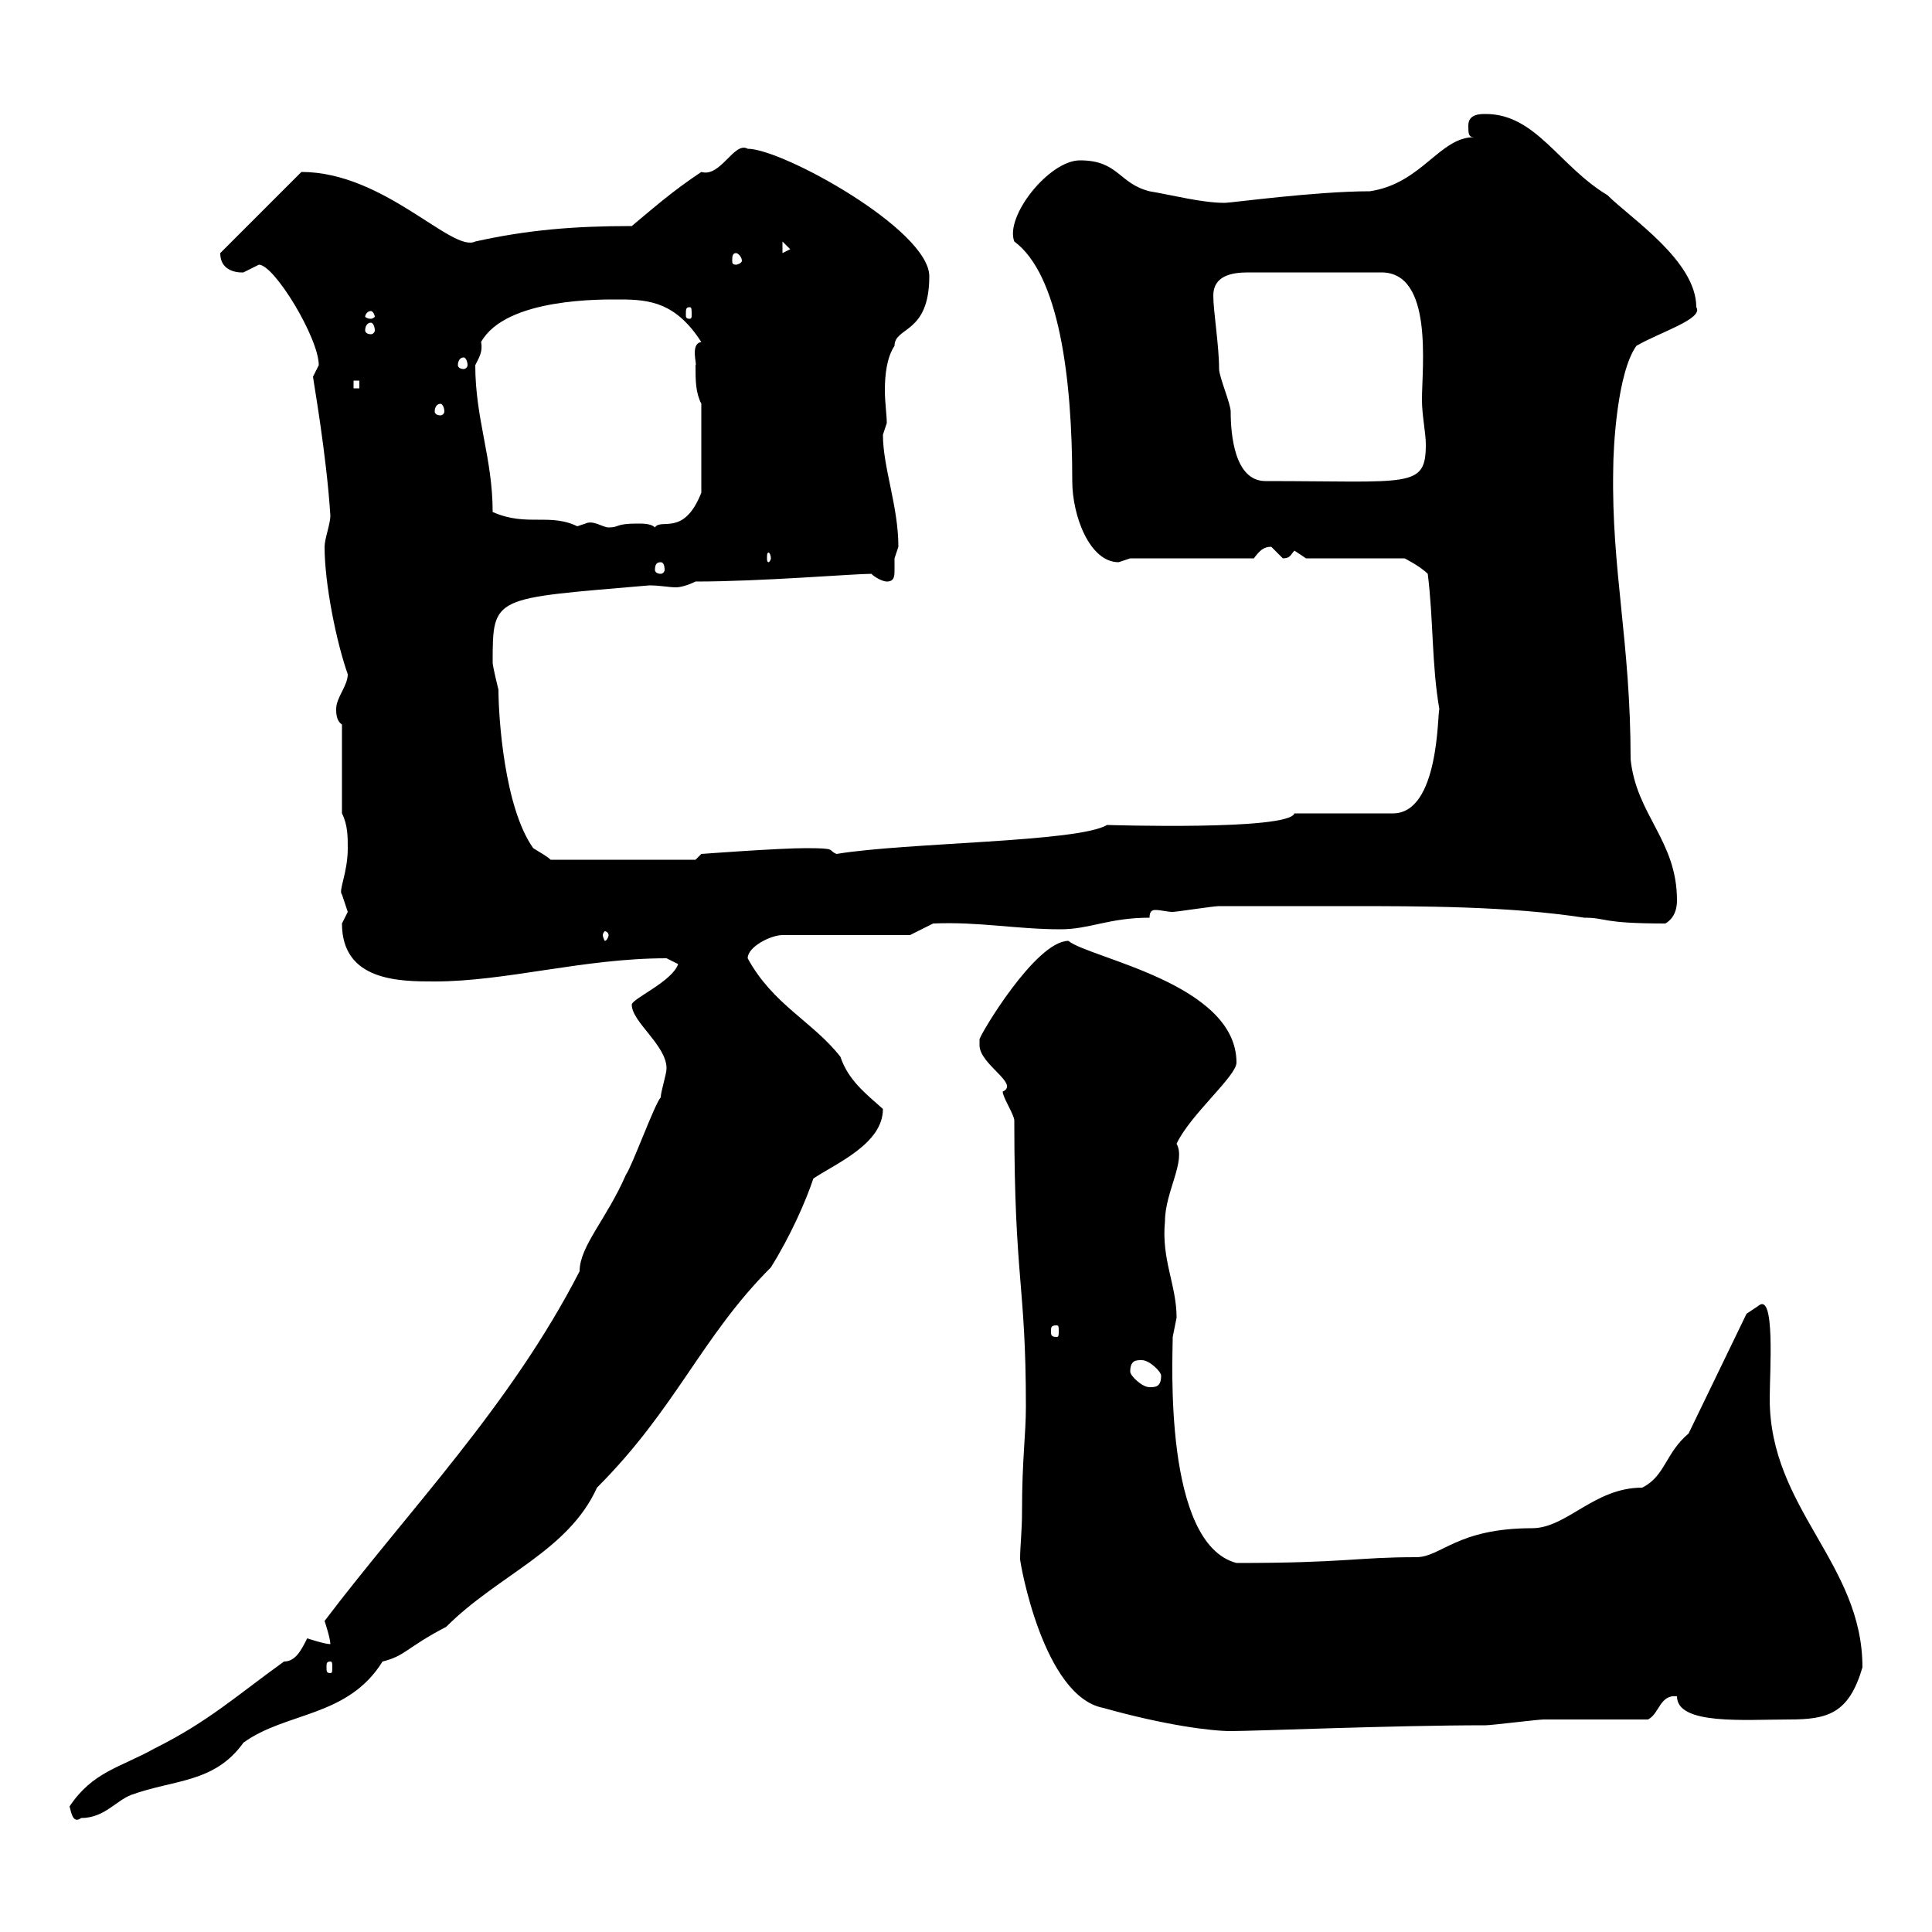 <svg xmlns="http://www.w3.org/2000/svg" xmlns:xlink="http://www.w3.org/1999/xlink" width="300" height="300"><path d="M10.80 280.50C11.10 281.70 11.40 283.20 12.60 282.30C16.20 282.30 18 279.60 20.40 278.70C27 276.30 33.30 276.90 37.80 270.60C44.40 265.80 54 266.70 59.40 258C63 257.10 63 255.90 69.30 252.60C77.40 244.50 88.20 240.90 92.70 231C105 218.70 108.90 207.60 119.70 196.80C122.70 192 125.10 186.60 126.30 183C129.90 180.60 137.10 177.60 137.10 172.20C134.40 169.80 131.70 167.70 130.50 164.10C126.30 158.70 120 156 116.10 148.80C116.10 147 119.70 145.20 121.50 145.20L141.30 145.20L144.90 143.40C152.10 143.10 157.80 144.30 164.70 144.30C169.20 144.30 172.20 142.50 178.50 142.50C178.50 141.60 178.80 141.30 179.40 141.30C180.30 141.30 181.20 141.60 182.10 141.60C182.70 141.60 188.40 140.70 189.30 140.70C192 140.70 203.70 140.70 206.40 140.70L209.10 140.70C220.80 140.70 234.30 140.70 246 142.50C249.60 142.50 248.40 143.40 258.60 143.40C260.10 142.50 260.40 141 260.40 139.80C260.40 130.50 254.10 126.60 253.20 117.90C253.20 99.60 250.20 88.50 250.50 72.90C250.50 69.60 251.10 57.90 254.10 53.70C257.70 51.60 264.60 49.50 263.40 47.70C263.40 40.50 253.20 33.90 249.60 30.30C242.10 25.80 238.50 17.70 230.70 17.70C229.80 17.70 228 17.70 228 19.50C228 20.70 228 21.30 228.90 21.30C223.50 21.30 220.80 28.50 212.70 29.70C204.30 29.70 191.10 31.50 190.20 31.50C186.60 31.50 182.10 30.30 178.50 29.70C173.70 28.50 173.70 24.90 167.70 24.90C162.90 24.90 156 33.60 157.50 37.50C164.40 42.60 166.50 58.50 166.50 74.70C166.50 80.10 169.20 87.30 173.70 87.30C173.70 87.30 175.50 86.70 175.50 86.70L194.70 86.70C195.60 85.50 196.20 84.90 197.40 84.90C197.40 84.90 199.20 86.70 199.20 86.70C200.40 86.70 200.40 86.10 201 85.50C201 85.50 202.80 86.70 202.80 86.70L218.10 86.70C218.10 86.70 220.50 87.90 221.70 89.10C222.60 96.30 222.30 103.20 223.50 110.10C223.20 110.70 223.50 126.30 216.30 126.30L201 126.30C200.10 129 171.90 128.10 171.90 128.10C167.40 130.80 140.70 130.80 129.90 132.60C128.40 132 130.20 131.70 125.10 131.70C120.90 131.70 108.90 132.60 108.90 132.60L108 133.50L85.50 133.50C84.90 132.90 83.70 132.30 82.80 131.70C78.30 125.40 77.40 111.30 77.40 107.10C77.40 107.10 76.50 103.50 76.50 102.90C76.50 92.40 76.50 93 100.80 90.90C102.60 90.90 103.80 91.20 105 91.20C105.60 91.20 106.80 90.90 108 90.30C118.20 90.30 132.60 89.10 135.30 89.10C135.90 89.70 137.10 90.30 137.70 90.30C138.90 90.30 138.90 89.40 138.90 88.50C138.90 87.60 138.90 87 138.90 86.70C138.90 86.70 139.50 84.90 139.50 84.90C139.50 78.60 137.10 72.60 137.10 67.50C137.10 67.50 137.70 65.70 137.70 65.70C137.70 64.50 137.40 62.40 137.40 60.60C137.40 58.20 137.70 55.50 138.90 53.70C138.90 50.70 144.30 51.90 144.30 42.90C144.30 35.70 121.50 23.10 116.10 23.10C114 21.90 111.90 27.60 108.90 26.70C104.40 29.70 101.70 32.10 98.10 35.10C89.10 35.10 81.90 35.70 73.80 37.50C70.20 39.30 59.70 26.70 46.80 26.70L34.20 39.30C34.20 42.60 37.80 42.30 37.80 42.30C37.80 42.30 40.20 41.10 40.20 41.10C42.60 41.10 49.50 52.50 49.50 56.70C49.50 56.70 48.60 58.50 48.60 58.50C48.60 58.80 50.70 70.50 51.30 80.10C51.30 81.30 50.40 83.70 50.40 84.90C50.40 90.60 52.20 99.60 54 104.70C54 106.50 52.20 108.30 52.20 110.10C52.20 110.70 52.20 111.90 53.10 112.50L53.10 126.30C54 128.10 54 129.90 54 131.70C54 135.60 52.50 138.30 53.10 138.90C53.10 138.90 54 141.60 54 141.60C54 141.60 53.10 143.40 53.10 143.40C53.10 152.40 62.10 152.40 67.50 152.40C78.60 152.40 90.60 148.80 103.50 148.80L105.30 149.70C104.40 152.40 98.10 155.10 98.10 156C98.10 158.70 103.50 162.30 103.50 165.90C103.50 166.80 102.60 169.50 102.60 170.40C101.70 171.30 98.10 181.20 97.20 182.40C94.20 189.30 90 193.50 90 197.40C79.20 218.40 63.60 234.30 50.40 251.70C50.40 251.70 51.30 254.40 51.30 255.30C50.40 255.30 47.70 254.40 47.70 254.40C46.80 256.20 45.90 258 44.10 258C36.60 263.40 32.40 267.30 24 271.50C18.60 274.50 14.40 275.10 10.80 280.50ZM158.70 234.60C158.70 237.90 158.40 240 158.40 242.10C158.40 242.70 162 263.40 171.30 265.20C180.90 267.90 188.10 268.80 191.10 268.80C195 268.80 216.30 267.90 230.70 267.90C231.60 267.90 238.80 267 239.70 267C242.40 267 253.20 267 255.90 267C257.70 266.10 257.70 263.10 260.40 263.40C260.40 267.90 270.90 267 277.80 267C283.80 267 287.10 266.10 289.20 258.90C289.20 242.70 274.80 234.30 274.80 217.20C274.80 213 275.70 200.40 273 202.80C273 202.80 271.20 204 271.20 204L262.20 222.60C258.60 225.60 258.60 229.20 255 231C247.50 231 243.30 237.30 237.90 237.30C226.20 237.30 223.80 241.80 219.90 241.80C210.60 241.80 209.10 242.70 192 242.70C180.60 239.70 182.10 210.90 182.10 207.60C182.10 207.60 182.70 204.60 182.70 204.60C182.70 199.50 180.30 195.60 180.90 189.60C180.90 185.10 184.20 180.30 182.70 177.60C184.80 173.10 192 167.10 192 165C192 152.70 169.20 148.80 165.90 146.10C160.80 146.10 152.10 160.80 152.10 161.40C152.10 161.40 152.10 162.30 152.10 162.30C152.10 165.30 158.40 168.30 155.70 169.50C155.70 170.40 157.50 173.10 157.50 174C157.50 198.90 159.30 199.20 159.30 218.40C159.30 222.90 158.70 226.50 158.70 234.60ZM51.30 258C51.60 258 51.60 258.30 51.60 258.90C51.60 259.50 51.60 259.80 51.30 259.80C50.70 259.80 50.70 259.50 50.70 258.90C50.70 258.30 50.70 258 51.30 258ZM175.50 213C175.50 211.20 176.40 211.20 177.30 211.20C178.50 211.20 180.30 213 180.30 213.60C180.30 215.40 179.40 215.40 178.50 215.40C177.30 215.40 175.50 213.60 175.50 213ZM164.10 205.80C164.40 205.80 164.40 206.10 164.40 206.70C164.40 207.30 164.40 207.60 164.10 207.60C163.20 207.60 163.20 207.30 163.20 206.70C163.20 206.10 163.20 205.80 164.10 205.80ZM94.50 145.20C94.50 145.50 94.20 146.10 93.90 146.10C93.90 146.10 93.60 145.50 93.60 145.20C93.60 144.90 93.90 144.60 93.90 144.60C94.20 144.60 94.50 144.90 94.50 145.20ZM102.60 87.30C102.90 87.30 103.20 87.60 103.20 88.50C103.20 88.80 102.90 89.10 102.60 89.10C102 89.10 101.70 88.80 101.70 88.50C101.70 87.60 102 87.30 102.60 87.30ZM119.70 86.70C119.70 87 119.40 87.30 119.40 87.30C119.10 87.30 119.10 87 119.10 86.70C119.10 86.10 119.10 85.80 119.40 85.80C119.40 85.80 119.70 86.10 119.70 86.70ZM76.50 79.50C76.50 71.10 73.80 65.10 73.80 56.70C74.40 55.50 75 54.60 74.70 53.10C78.60 46.20 93.60 46.50 96.30 46.50C101.10 46.50 105 47.10 108.90 53.10C107.10 53.40 108.30 56.70 108 56.70C108 59.10 108 60.90 108.90 62.70L108.90 76.50C106.20 83.40 102.60 80.40 101.70 81.90C101.10 81.30 99.90 81.30 99 81.30C95.40 81.30 96.30 81.90 94.50 81.90C93.60 81.90 92.10 80.70 90.90 81.30C90.90 81.30 89.10 81.90 89.10 81.90L90 81.90C85.50 79.50 81.90 81.90 76.50 79.50ZM188.40 45.90C188.40 42.90 191.10 42.30 193.80 42.30L214.50 42.30C222.60 42.30 220.80 57 220.80 62.10C220.80 64.50 221.40 67.20 221.40 69C221.40 75.90 219 74.70 196.50 74.70C191.70 74.70 191.10 67.50 191.10 63.90C191.10 62.70 189.30 58.50 189.30 57.30C189.30 53.70 188.40 48.30 188.40 45.90ZM68.40 62.70C68.70 62.70 69 63.30 69 63.90C69 64.20 68.70 64.50 68.40 64.50C67.80 64.50 67.50 64.20 67.50 63.90C67.50 63.30 67.80 62.70 68.40 62.70ZM54.90 59.10L55.80 59.10L55.80 60.30L54.90 60.30ZM72 55.50C72.30 55.50 72.60 56.10 72.60 56.70C72.60 57 72.30 57.30 72 57.30C71.40 57.30 71.10 57 71.10 56.70C71.10 56.10 71.40 55.50 72 55.50ZM57.60 50.10C57.90 50.10 58.20 50.70 58.20 51.30C58.20 51.60 57.90 51.90 57.60 51.90C57 51.90 56.70 51.60 56.70 51.30C56.70 50.70 57 50.10 57.60 50.10ZM57.60 48.30C57.90 48.30 58.20 48.90 58.20 49.20C58.20 49.20 57.90 49.50 57.60 49.50C57 49.50 56.70 49.20 56.70 49.20C56.70 48.90 57 48.30 57.60 48.30ZM107.10 47.70C107.40 47.70 107.40 48 107.40 48.90C107.40 49.20 107.40 49.50 107.10 49.50C106.50 49.50 106.50 49.20 106.50 48.90C106.50 48 106.50 47.70 107.10 47.70ZM114.30 39.30C114.60 39.30 115.20 39.90 115.20 40.50C115.20 40.80 114.60 41.10 114.30 41.10C113.70 41.10 113.70 40.80 113.70 40.50C113.70 39.90 113.70 39.30 114.30 39.30ZM121.50 37.50L122.70 38.70L121.50 39.30Z"/></svg>